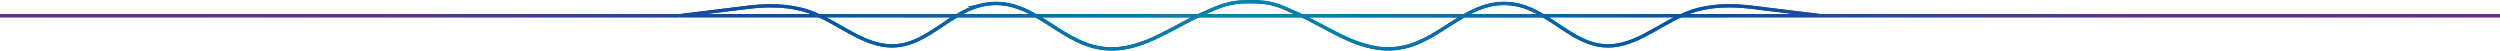 <?xml version="1.0" encoding="UTF-8"?>
<svg id="Layer_2" data-name="Layer 2" xmlns="http://www.w3.org/2000/svg" xmlns:xlink="http://www.w3.org/1999/xlink" viewBox="0 0 1177.12 23.8">
  <defs>
    <style>
      .cls-1 {
        stroke: url(#radial-gradient);
      }

      .cls-1, .cls-2, .cls-3, .cls-4, .cls-5, .cls-6, .cls-7, .cls-8, .cls-9, .cls-10, .cls-11, .cls-12, .cls-13, .cls-14 {
        fill: none;
        stroke-linecap: round;
        stroke-miterlimit: 10;
        stroke-width: 1.55px;
      }

      .cls-2 {
        stroke: url(#linear-gradient-13);
      }

      .cls-3 {
        stroke: url(#linear-gradient-10);
      }

      .cls-4 {
        stroke: url(#linear-gradient-12);
      }

      .cls-5 {
        stroke: url(#linear-gradient-11);
      }

      .cls-6 {
        stroke: url(#linear-gradient-8);
      }

      .cls-7 {
        stroke: url(#linear-gradient-6);
      }

      .cls-8 {
        stroke: url(#linear-gradient-7);
      }

      .cls-9 {
        stroke: url(#linear-gradient-5);
      }

      .cls-10 {
        stroke: url(#linear-gradient-9);
      }

      .cls-11 {
        stroke: url(#linear-gradient-2);
      }

      .cls-12 {
        stroke: url(#linear-gradient-3);
      }

      .cls-13 {
        stroke: url(#linear-gradient-4);
      }

      .cls-14 {
        stroke: url(#linear-gradient);
      }
    </style>
    <linearGradient id="linear-gradient" x1="857.2" y1="7.39" x2="866.01" y2="7.39" gradientUnits="userSpaceOnUse">
      <stop offset="0" stop-color="#0088ac"/>
      <stop offset=".5" stop-color="#0054a6"/>
      <stop offset="1" stop-color="#662d91"/>
    </linearGradient>
    <linearGradient id="linear-gradient-2" x1="866.01" y1="7.39" x2="1177.12" y2="7.39" xlink:href="#linear-gradient"/>
    <linearGradient id="linear-gradient-3" x1="311.11" x2="320.7" xlink:href="#linear-gradient"/>
    <linearGradient id="linear-gradient-4" x1="0" y1="7.39" x2="311.11" y2="7.39" xlink:href="#linear-gradient"/>
    <linearGradient id="linear-gradient-5" x1="319.84" y1="5.06" x2="389.24" y2="5.06" xlink:href="#linear-gradient"/>
    <linearGradient id="linear-gradient-6" x1="447.65" y1="4.52" x2="490.71" y2="4.52" xlink:href="#linear-gradient"/>
    <linearGradient id="linear-gradient-7" x1="723.84" y1="14.52" x2="794.95" y2="14.52" xlink:href="#linear-gradient"/>
    <linearGradient id="linear-gradient-8" x1="686.4" y1="4.52" x2="729.48" y2="4.52" xlink:href="#linear-gradient"/>
    <linearGradient id="linear-gradient-9" x1="609.53" y1="15.22" x2="692.26" y2="15.22" xlink:href="#linear-gradient"/>
    <linearGradient id="linear-gradient-10" x1="787.85" y1="5.07" x2="857.29" y2="5.07" xlink:href="#linear-gradient"/>
    <linearGradient id="linear-gradient-11" x1="560.71" y1="4.11" x2="616.42" y2="4.11" xlink:href="#linear-gradient"/>
    <linearGradient id="linear-gradient-12" x1="484.85" y1="15.22" x2="567.6" y2="15.22" xlink:href="#linear-gradient"/>
    <linearGradient id="linear-gradient-13" x1="382.15" y1="14.51" x2="453.29" y2="14.51" xlink:href="#linear-gradient"/>
    <radialGradient id="radial-gradient" cx="588.56" cy="-10.35" fx="588.56" fy="-10.35" r="416.26" gradientTransform="translate(0 22.25)" gradientUnits="userSpaceOnUse">
      <stop offset="0" stop-color="#0088ac"/>
      <stop offset=".5" stop-color="#0054a6"/>
      <stop offset="1" stop-color="#662d91"/>
    </radialGradient>
  </defs>
  <g id="Layer_1-2" data-name="Layer 1">
    <g>
      <g>
        <path class="cls-14" d="M857.2,7.39h7.85c.32,0,.64,0,.96,0h-8.81Z"/>
        <path class="cls-11" d="M901.79,7.38c-11.95,0-23.9,0-35.78,0h311.11s-275.33,0-275.33,0Z"/>
        <path class="cls-12" d="M311.11,7.39c.32,0,.64,0,.96,0h7.86-8.82Z"/>
        <path class="cls-13" d="M0,7.38h311.11c-11.88,0-23.83,0-35.77,0H0Z"/>
        <path class="cls-9" d="M380.68,5.39c-9.18-3.08-18.98-3.12-28.5-1.96-10.5,1.26-21.74,2.69-32.24,3.96,22.32,0,44.37,0,65.76,0-1.65-.76-3.32-1.44-5.02-2.01Z"/>
        <path class="cls-7" d="M461.81,2.5c-4.02.96-7.74,2.78-11.34,4.92,12.94,0,25.42,0,37.31,0-7.68-4.37-15.82-7.35-25.97-4.92Z"/>
        <path class="cls-8" d="M755.05,21.54c13.17,1.08,24.2-8.56,36.35-14.14-22.46,0-44.2,0-64.75,0,9.29,5.54,17.74,13.26,28.4,14.13Z"/>
        <path class="cls-6" d="M689.33,7.42c11.9,0,24.37,0,37.32,0-3.6-2.13-7.32-3.95-11.34-4.92-10.15-2.43-18.29.55-25.98,4.92Z"/>
        <path class="cls-10" d="M662.49,21.85c9.9-2.64,18.08-9.44,26.85-14.43-29.71,0-55.75,0-76.37,0,15.9,7.57,31.05,19.36,49.52,14.42Z"/>
        <path class="cls-3" d="M796.44,5.39c-1.71.57-3.38,1.26-5.04,2.02,21.39,0,43.46,0,65.8-.02-10.51-1.27-21.74-2.7-32.25-3.96-9.52-1.16-19.32-1.12-28.51,1.96Z"/>
        <path class="cls-5" d="M608.95,5.63c-6.3-2.71-9.54-4.85-20.36-4.85h-.02c-10.03,0-14.09,2.15-20.39,4.85-.75.31-1.5.64-2.24.98-.59.26-1.18.54-1.77.82h.74s0,0,0,0h47.33s0,0,0,0h.75c-.59-.28-1.19-.55-1.78-.82-.74-.34-1.49-.67-2.24-.98Z"/>
        <path class="cls-4" d="M514.63,21.85c18.48,4.94,33.62-6.85,49.53-14.42-20.62,0-46.67,0-76.38,0,8.77,4.99,16.94,11.79,26.85,14.43Z"/>
        <path class="cls-2" d="M422.07,21.54c10.66-.87,19.11-8.59,28.4-14.13-20.56,0-42.3,0-64.77-.02,12.16,5.58,23.19,15.22,36.37,14.14Z"/>
      </g>
      <g>
        <path class="cls-1" d="M857.2,7.39h7.85c.32,0,.64,0,.96,0h-8.81Z"/>
        <path class="cls-1" d="M901.79,7.38c-11.95,0-23.9,0-35.78,0h311.11s-275.33,0-275.33,0Z"/>
        <path class="cls-1" d="M311.11,7.39c.32,0,.64,0,.96,0h7.86-8.82Z"/>
        <path class="cls-1" d="M0,7.38h311.11c-11.88,0-23.83,0-35.77,0H0Z"/>
        <path class="cls-1" d="M380.68,5.39c-9.18-3.08-18.98-3.12-28.5-1.96-10.5,1.26-21.74,2.69-32.24,3.96,22.32,0,44.37,0,65.76,0-1.65-.76-3.32-1.44-5.02-2.01Z"/>
        <path class="cls-1" d="M461.81,2.5c-4.02.96-7.74,2.78-11.34,4.92,12.94,0,25.42,0,37.31,0-7.68-4.37-15.82-7.35-25.97-4.92Z"/>
        <path class="cls-1" d="M755.05,21.54c13.17,1.08,24.2-8.56,36.35-14.14-22.46,0-44.2,0-64.75,0,9.29,5.54,17.74,13.26,28.4,14.13Z"/>
        <path class="cls-1" d="M689.33,7.42c11.9,0,24.37,0,37.32,0-3.6-2.13-7.32-3.95-11.34-4.92-10.15-2.43-18.29.55-25.98,4.92Z"/>
        <path class="cls-1" d="M662.49,21.85c9.9-2.64,18.08-9.44,26.85-14.43-29.71,0-55.75,0-76.37,0,15.9,7.57,31.05,19.36,49.52,14.42Z"/>
        <path class="cls-1" d="M796.44,5.39c-1.71.57-3.38,1.26-5.04,2.02,21.39,0,43.46,0,65.8-.02-10.51-1.27-21.74-2.7-32.25-3.96-9.52-1.16-19.32-1.12-28.51,1.96Z"/>
        <path class="cls-1" d="M608.95,5.63c-6.3-2.71-9.54-4.85-20.36-4.85h-.02c-10.03,0-14.09,2.15-20.39,4.85-.75.31-1.5.64-2.24.98-.59.26-1.18.54-1.77.82h.74s0,0,0,0h47.33s0,0,0,0h.75c-.59-.28-1.19-.55-1.78-.82-.74-.34-1.49-.67-2.24-.98Z"/>
        <path class="cls-1" d="M514.63,21.85c18.48,4.94,33.62-6.85,49.53-14.42-20.62,0-46.67,0-76.38,0,8.77,4.99,16.94,11.79,26.85,14.43Z"/>
        <path class="cls-1" d="M422.07,21.54c10.66-.87,19.11-8.59,28.4-14.13-20.56,0-42.3,0-64.77-.02,12.16,5.58,23.19,15.22,36.37,14.14Z"/>
      </g>
    </g>
  </g>
</svg>